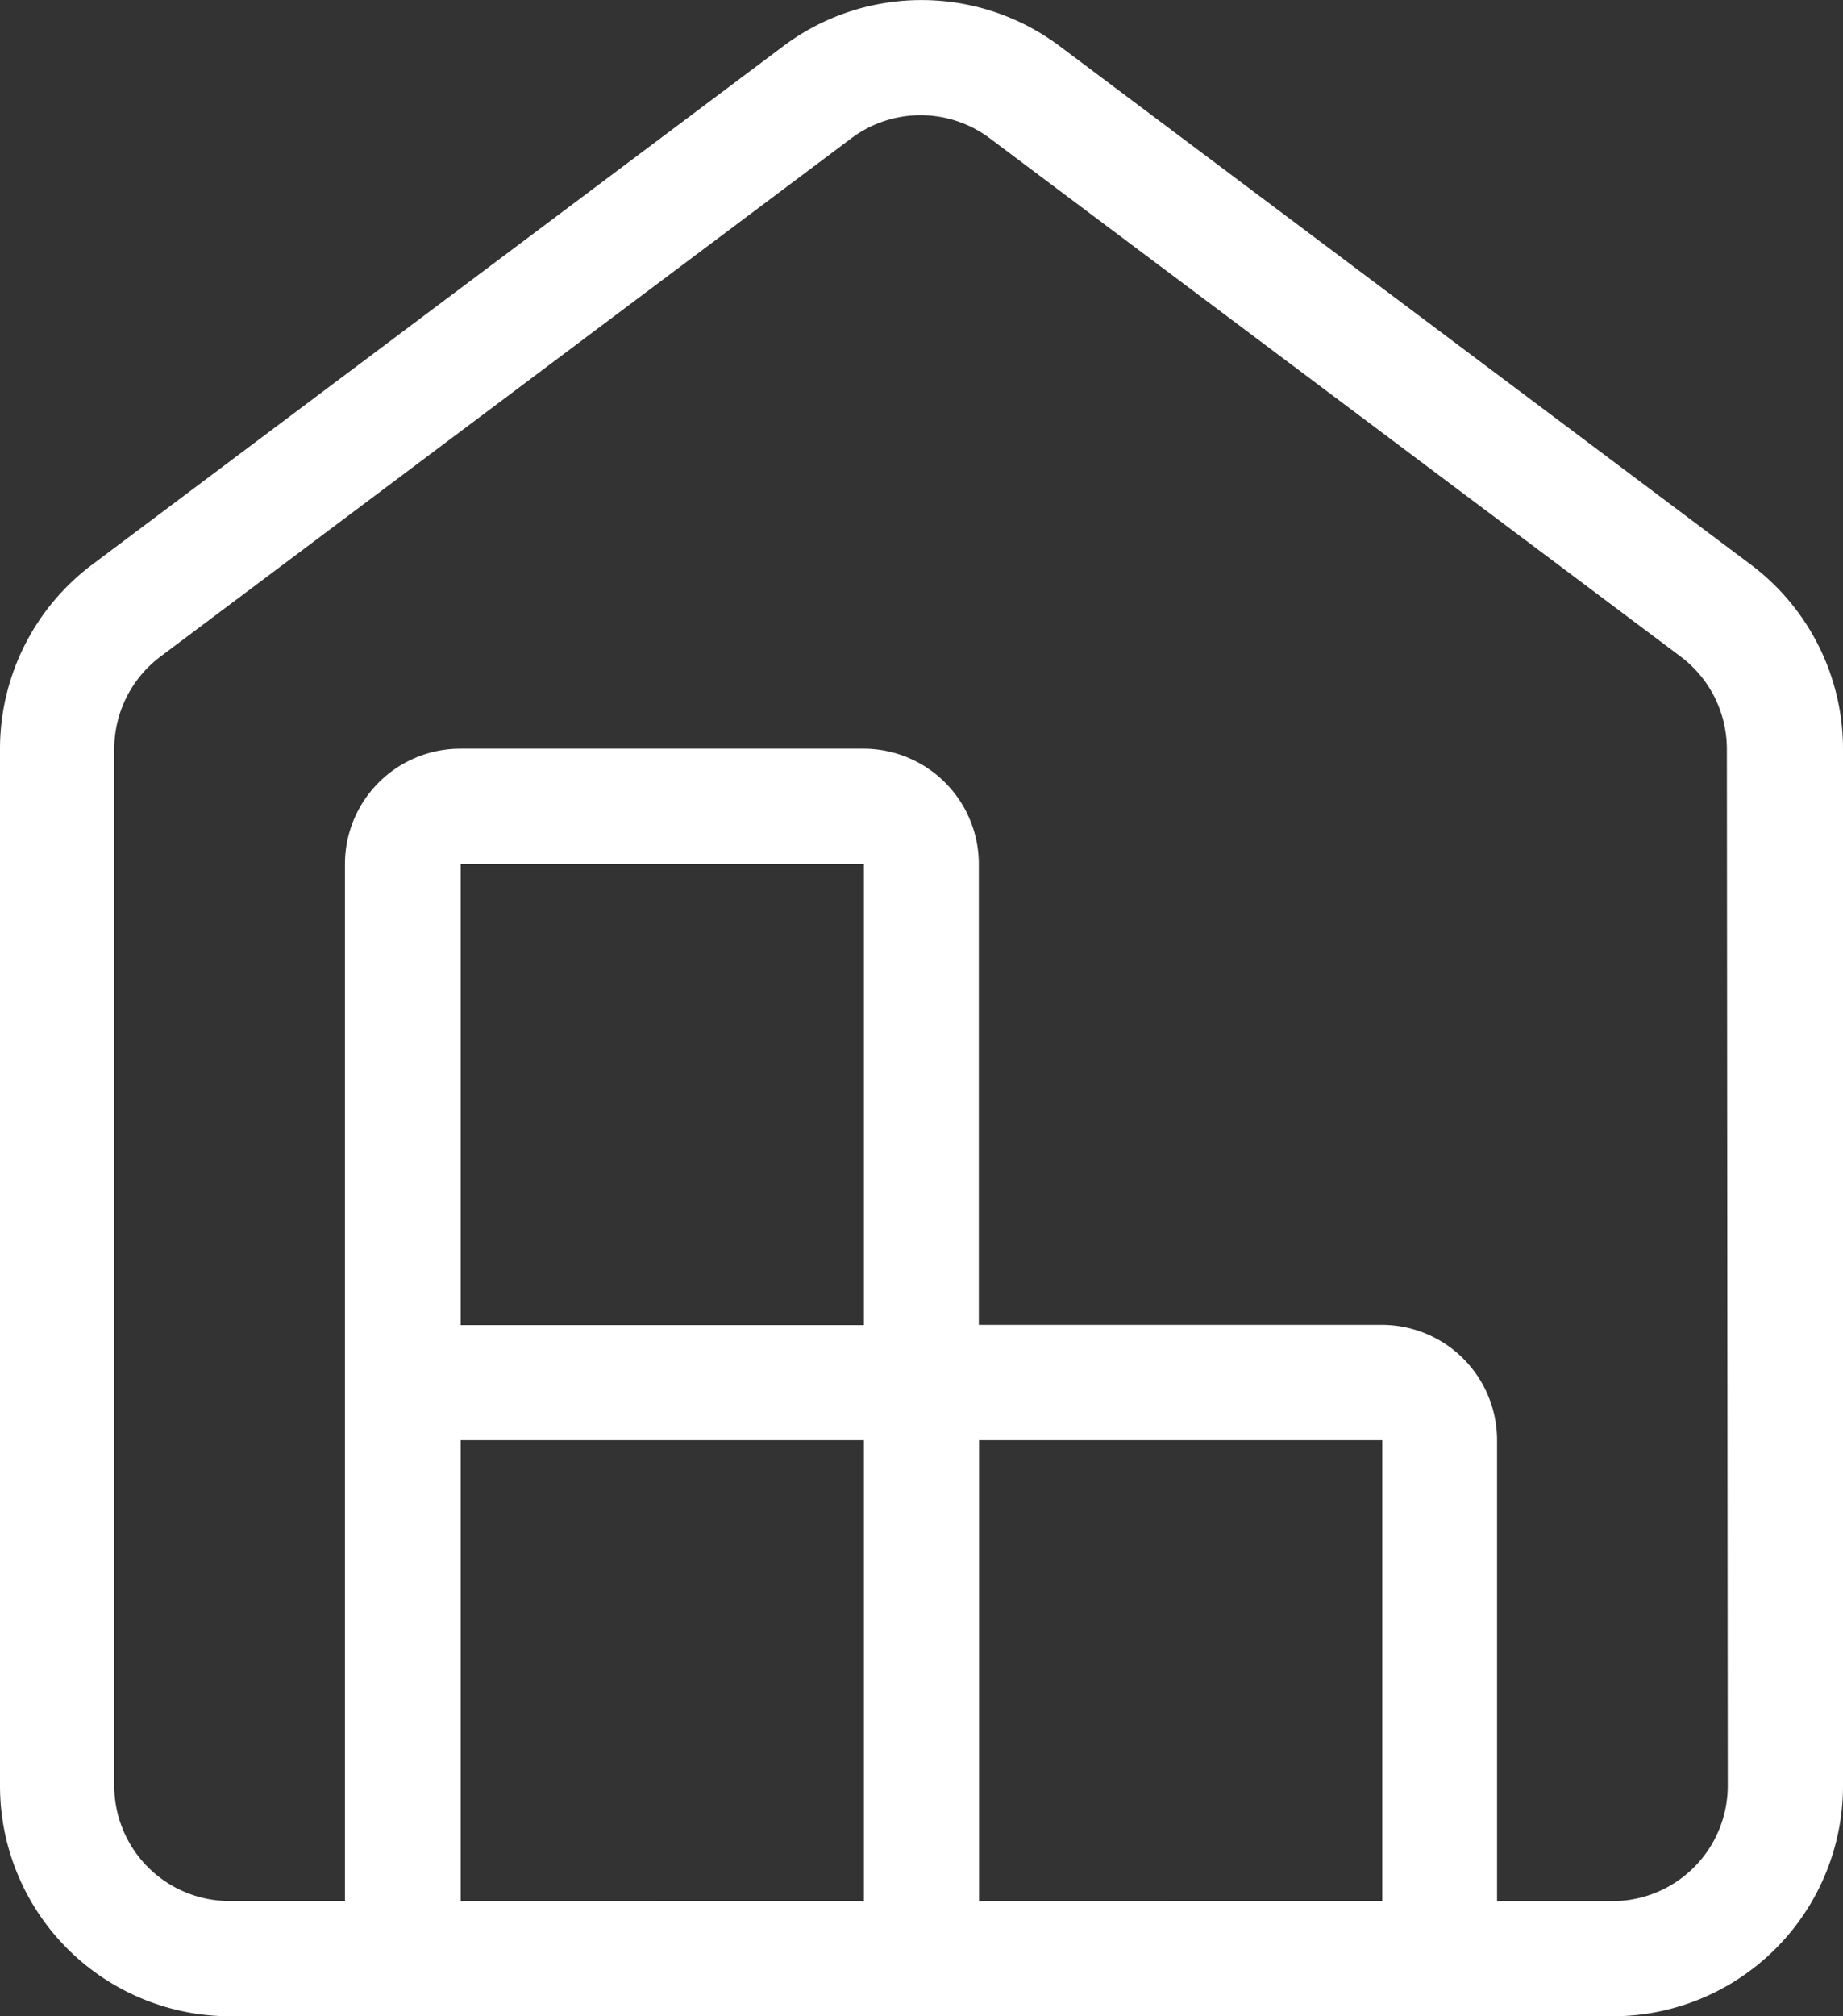 <svg xmlns="http://www.w3.org/2000/svg" width="35.15" height="38.445" viewBox="0 0 35.15 38.445">
  <rect x="0" y="0" width="35.15" height="38.445" fill="#333333" stroke="none"/>
  <path id="noun-inventory-1861967" d="M196.724,69.1l-13.181-9.886a4.393,4.393,0,0,0-5.272,0L165.09,69.1a4.394,4.394,0,0,0-1.758,3.515V92.385a4.394,4.394,0,0,0,4.394,4.394h26.362a4.394,4.394,0,0,0,4.394-4.394V72.614A4.394,4.394,0,0,0,196.724,69.1ZM179.808,83.6h-7.689V74.811h7.689Zm-7.689,10.984V85.795h7.689v8.787Zm9.886,0V85.795h7.689v8.787Zm14.279-2.2a2.2,2.2,0,0,1-2.2,2.2h-2.2V85.795a2.2,2.2,0,0,0-2.2-2.2H182V74.81a2.2,2.2,0,0,0-2.2-2.2h-7.689a2.2,2.2,0,0,0-2.2,2.2V94.582h-2.2a2.2,2.2,0,0,1-2.2-2.2V72.613a2.207,2.207,0,0,1,.879-1.758l13.181-9.886a2.2,2.2,0,0,1,2.636,0l13.181,9.886a2.207,2.207,0,0,1,.879,1.758Z" transform="translate(-163.332 -58.334)" fill="#fff"/>
</svg>
